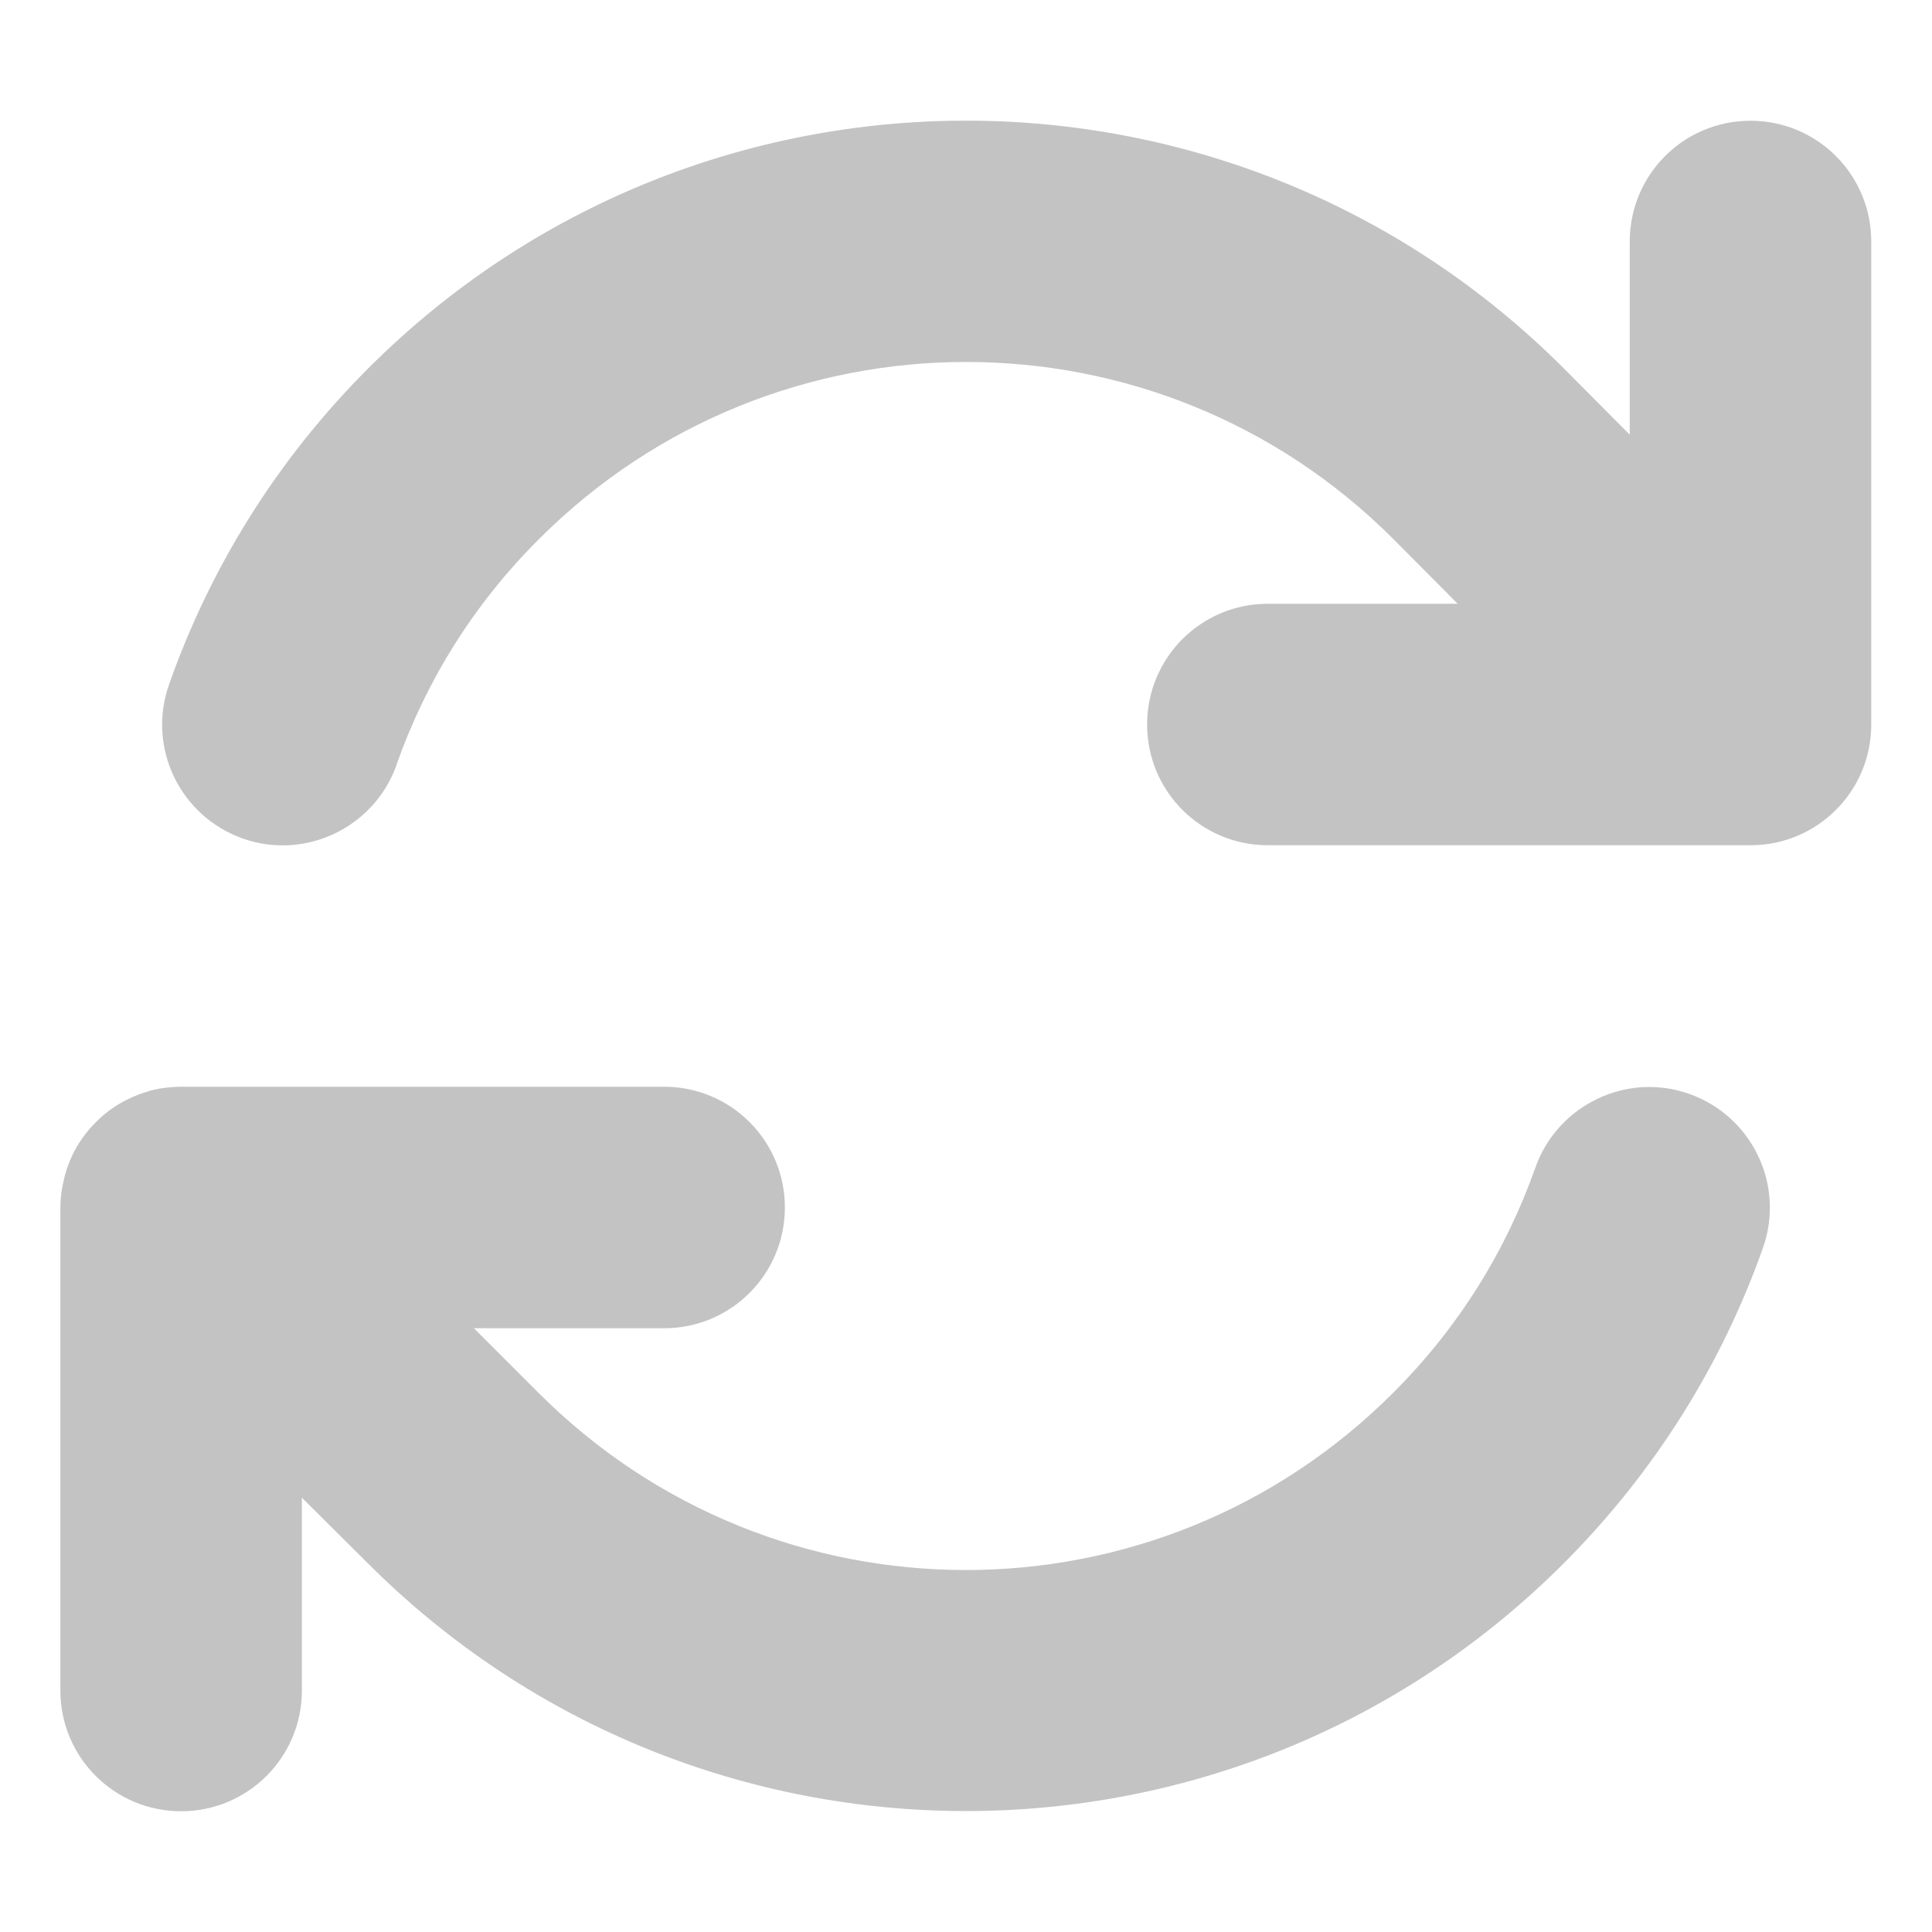 <svg width="512" height="512" viewBox="0 0 512 512" fill="none" xmlns="http://www.w3.org/2000/svg">
<path d="M105.1 202.6C112.8 180.8 125.3 160.3 142.9 142.8C205.4 80.3 306.7 80.3 369.2 142.8L386.3 160H336C318.3 160 304 174.3 304 192C304 209.7 318.3 224 336 224H463.5H463.9C481.6 224 495.9 209.7 495.9 192V64C495.9 46.3 481.6 32 463.9 32C446.2 32 431.9 46.3 431.9 64V115.2L414.4 97.6C326.9 10.1 185.1 10.1 97.6 97.6C73.2 122 55.6 150.7 44.8 181.4C38.9 198.1 47.7 216.3 64.3 222.2C80.9 228.1 99.2 219.3 105.1 202.7V202.6ZM39 289.3C34 290.8 29.2 293.5 25.3 297.5C21.3 301.5 18.6 306.3 17.2 311.5C16.9 312.7 16.6 314 16.4 315.3C16.1 317 16 318.7 16 320.4V448C16 465.7 30.3 480 48 480C65.7 480 80 465.7 80 448V396.9L97.6 414.4C185.1 501.8 326.9 501.8 414.3 414.4C438.7 390 456.4 361.3 467.2 330.7C473.1 314 464.3 295.8 447.7 289.9C431.1 284 412.8 292.8 406.9 309.4C399.2 331.2 386.7 351.7 369.1 369.2C306.6 431.7 205.3 431.7 142.8 369.2L142.7 369.1L125.6 352H176C193.7 352 208 337.7 208 320C208 302.3 193.7 288 176 288H48.4C46.8 288 45.2 288.1 43.6 288.3C42 288.5 40.5 288.8 39 289.3Z" fill="#C3C3C3"/>
</svg>
